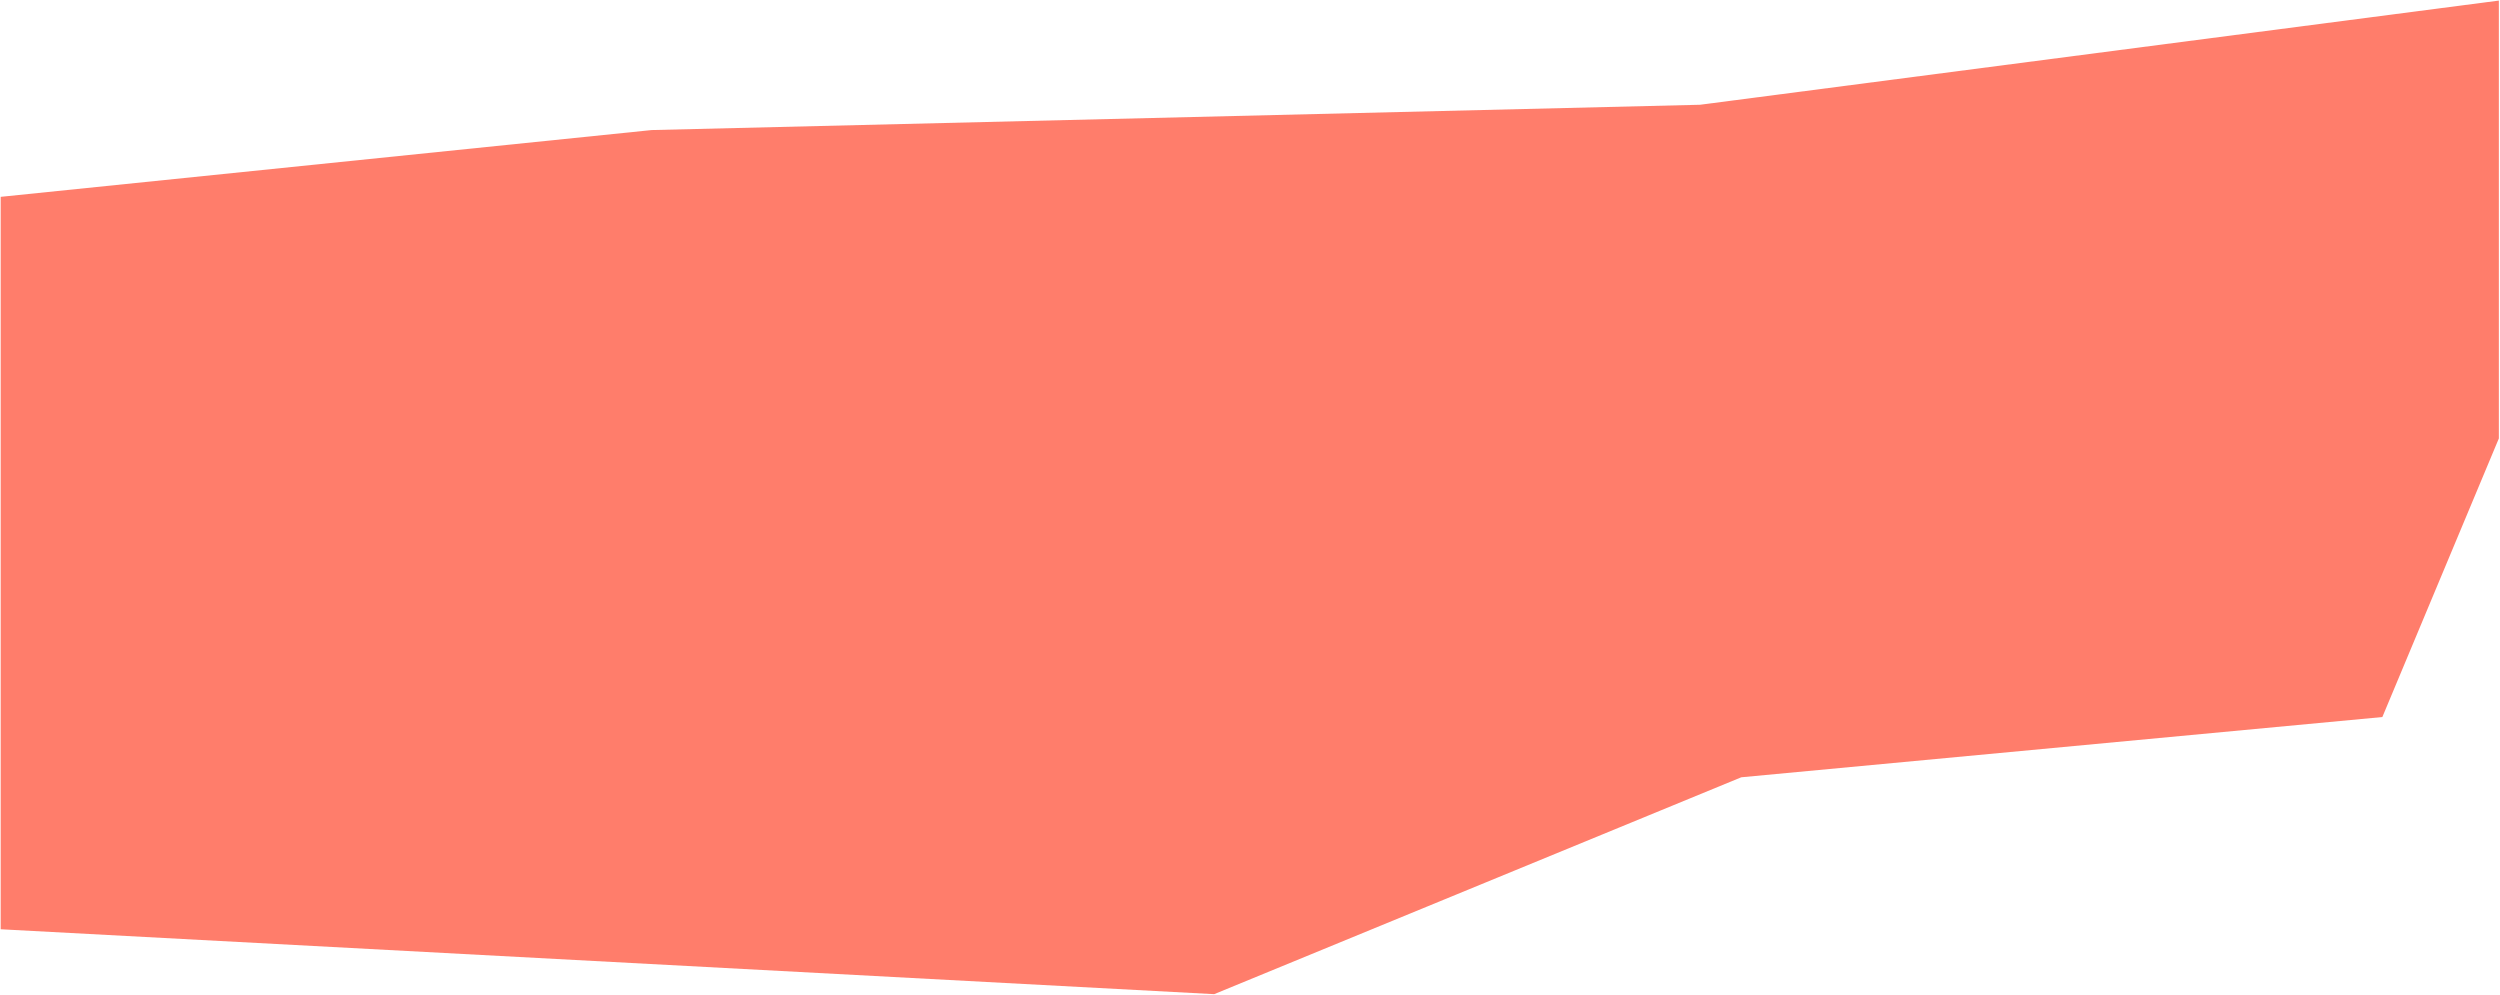 <svg width="1809" height="720" viewBox="0 0 1809 720" fill="none" xmlns="http://www.w3.org/2000/svg">
<path d="M1808.17 317.254L1808.17 0.42L1230.15 75.803L471.56 94.111L0.495 142.431L0.495 672.413L878.564 719.376L1260.01 562.439L1723.87 518.845L1808.17 317.254Z" fill="#FF7D6B"/>
</svg>
